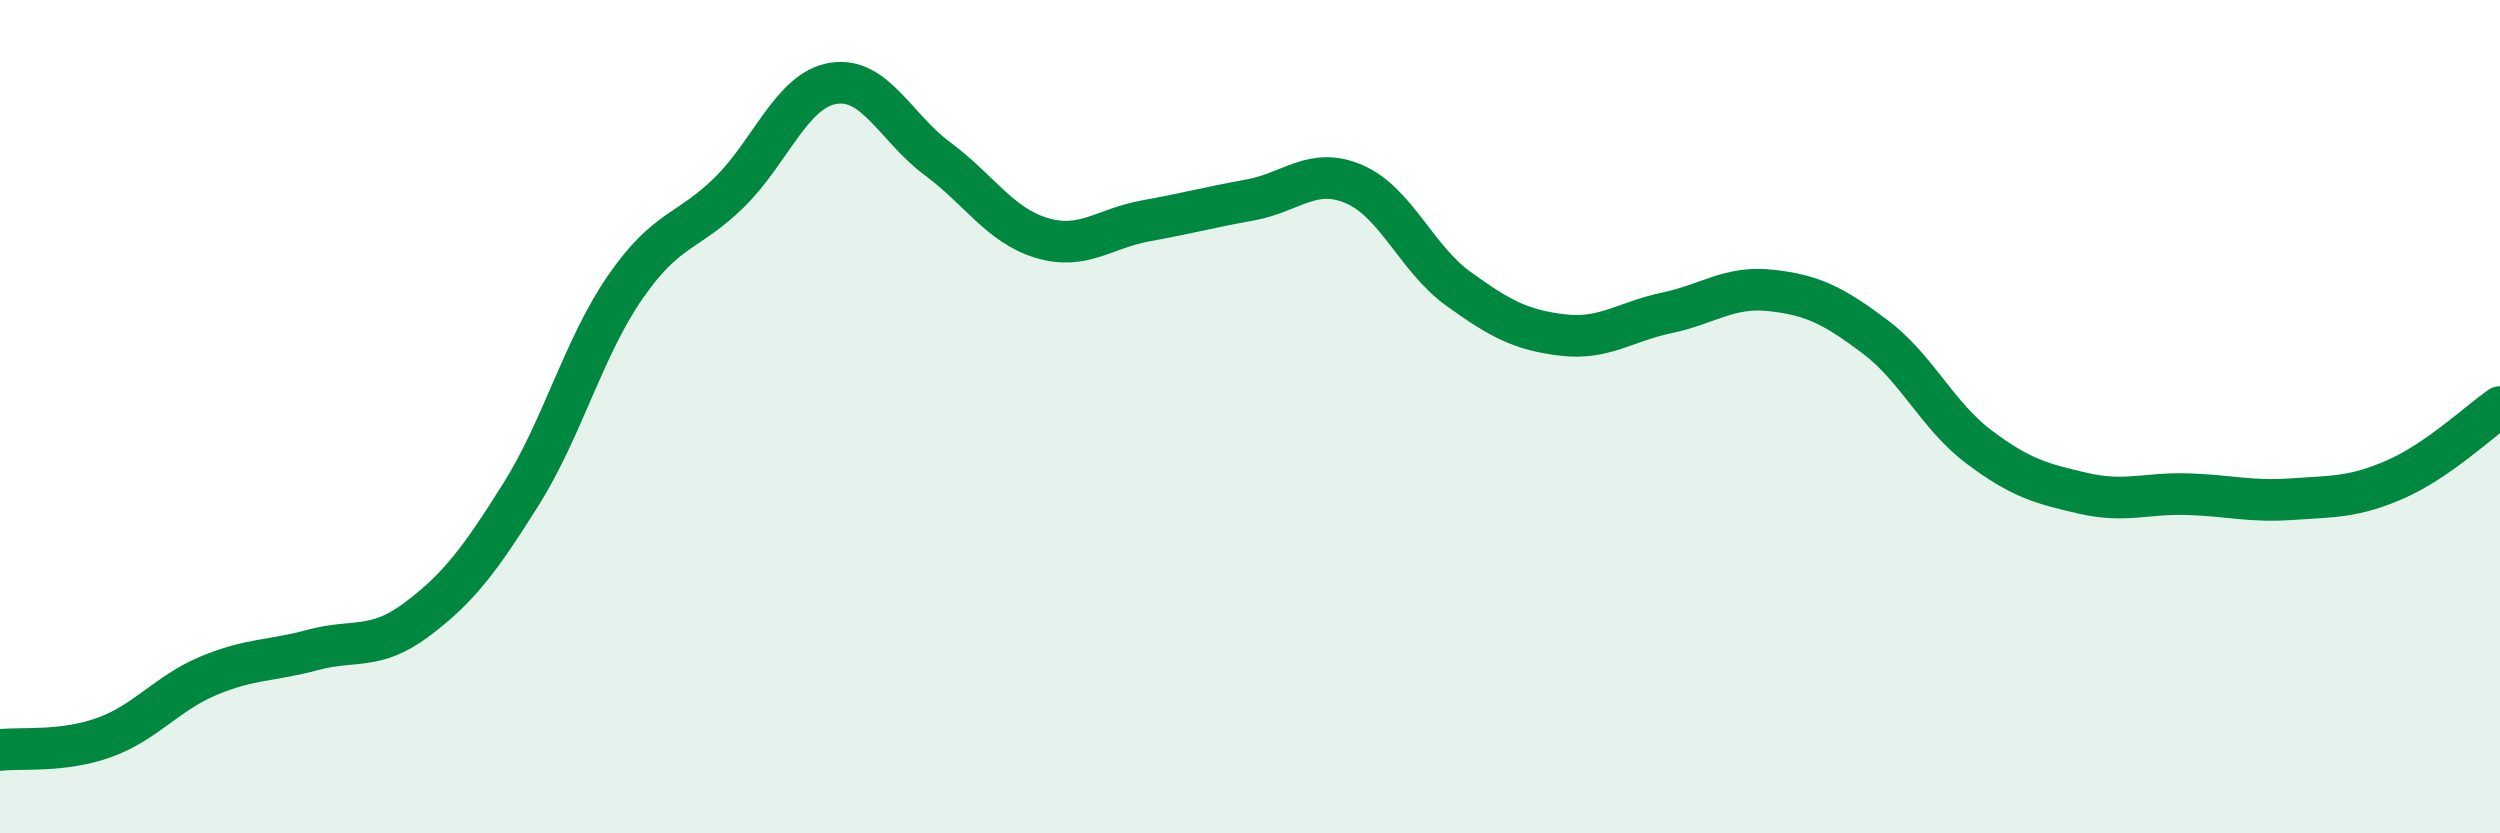 
    <svg width="60" height="20" viewBox="0 0 60 20" xmlns="http://www.w3.org/2000/svg">
      <path
        d="M 0,18 C 0.5,17.94 1.5,18.06 2.5,17.7 C 3.5,17.34 4,16.64 5,16.22 C 6,15.8 6.5,15.87 7.5,15.6 C 8.5,15.33 9,15.62 10,14.87 C 11,14.12 11.5,13.46 12.5,11.87 C 13.5,10.28 14,8.35 15,6.9 C 16,5.45 16.5,5.6 17.5,4.62 C 18.5,3.64 19,2.16 20,2 C 21,1.84 21.5,3.07 22.5,3.81 C 23.5,4.55 24,5.41 25,5.71 C 26,6.01 26.5,5.48 27.5,5.3 C 28.5,5.12 29,4.98 30,4.8 C 31,4.62 31.5,3.99 32.5,4.42 C 33.5,4.85 34,6.21 35,6.93 C 36,7.65 36.5,7.92 37.5,8.04 C 38.5,8.16 39,7.72 40,7.51 C 41,7.3 41.5,6.86 42.5,6.97 C 43.5,7.08 44,7.33 45,8.08 C 46,8.83 46.5,9.98 47.5,10.73 C 48.5,11.48 49,11.61 50,11.84 C 51,12.07 51.5,11.83 52.5,11.86 C 53.5,11.89 54,12.05 55,11.98 C 56,11.91 56.5,11.94 57.5,11.5 C 58.5,11.06 59.5,10.12 60,9.77L60 20L0 20Z"
        fill="#008740"
        opacity="0.1"
        stroke-linecap="round"
        stroke-linejoin="round"
      />
      <path
        d="M 0,18 C 0.5,17.94 1.5,18.06 2.5,17.7 C 3.5,17.34 4,16.64 5,16.22 C 6,15.8 6.5,15.87 7.5,15.6 C 8.5,15.33 9,15.62 10,14.87 C 11,14.12 11.5,13.46 12.5,11.87 C 13.5,10.28 14,8.35 15,6.9 C 16,5.45 16.5,5.6 17.5,4.62 C 18.5,3.64 19,2.16 20,2 C 21,1.84 21.5,3.07 22.5,3.81 C 23.5,4.55 24,5.41 25,5.71 C 26,6.01 26.5,5.48 27.5,5.3 C 28.5,5.12 29,4.98 30,4.8 C 31,4.62 31.5,3.99 32.5,4.42 C 33.5,4.85 34,6.21 35,6.93 C 36,7.65 36.5,7.92 37.5,8.04 C 38.5,8.16 39,7.72 40,7.51 C 41,7.3 41.5,6.86 42.5,6.97 C 43.5,7.08 44,7.33 45,8.08 C 46,8.83 46.5,9.98 47.5,10.73 C 48.5,11.48 49,11.61 50,11.84 C 51,12.07 51.5,11.83 52.5,11.86 C 53.5,11.89 54,12.05 55,11.98 C 56,11.91 56.5,11.94 57.5,11.5 C 58.5,11.06 59.5,10.12 60,9.77"
        stroke="#008740"
        stroke-width="1"
        fill="none"
        stroke-linecap="round"
        stroke-linejoin="round"
      />
    </svg>
  